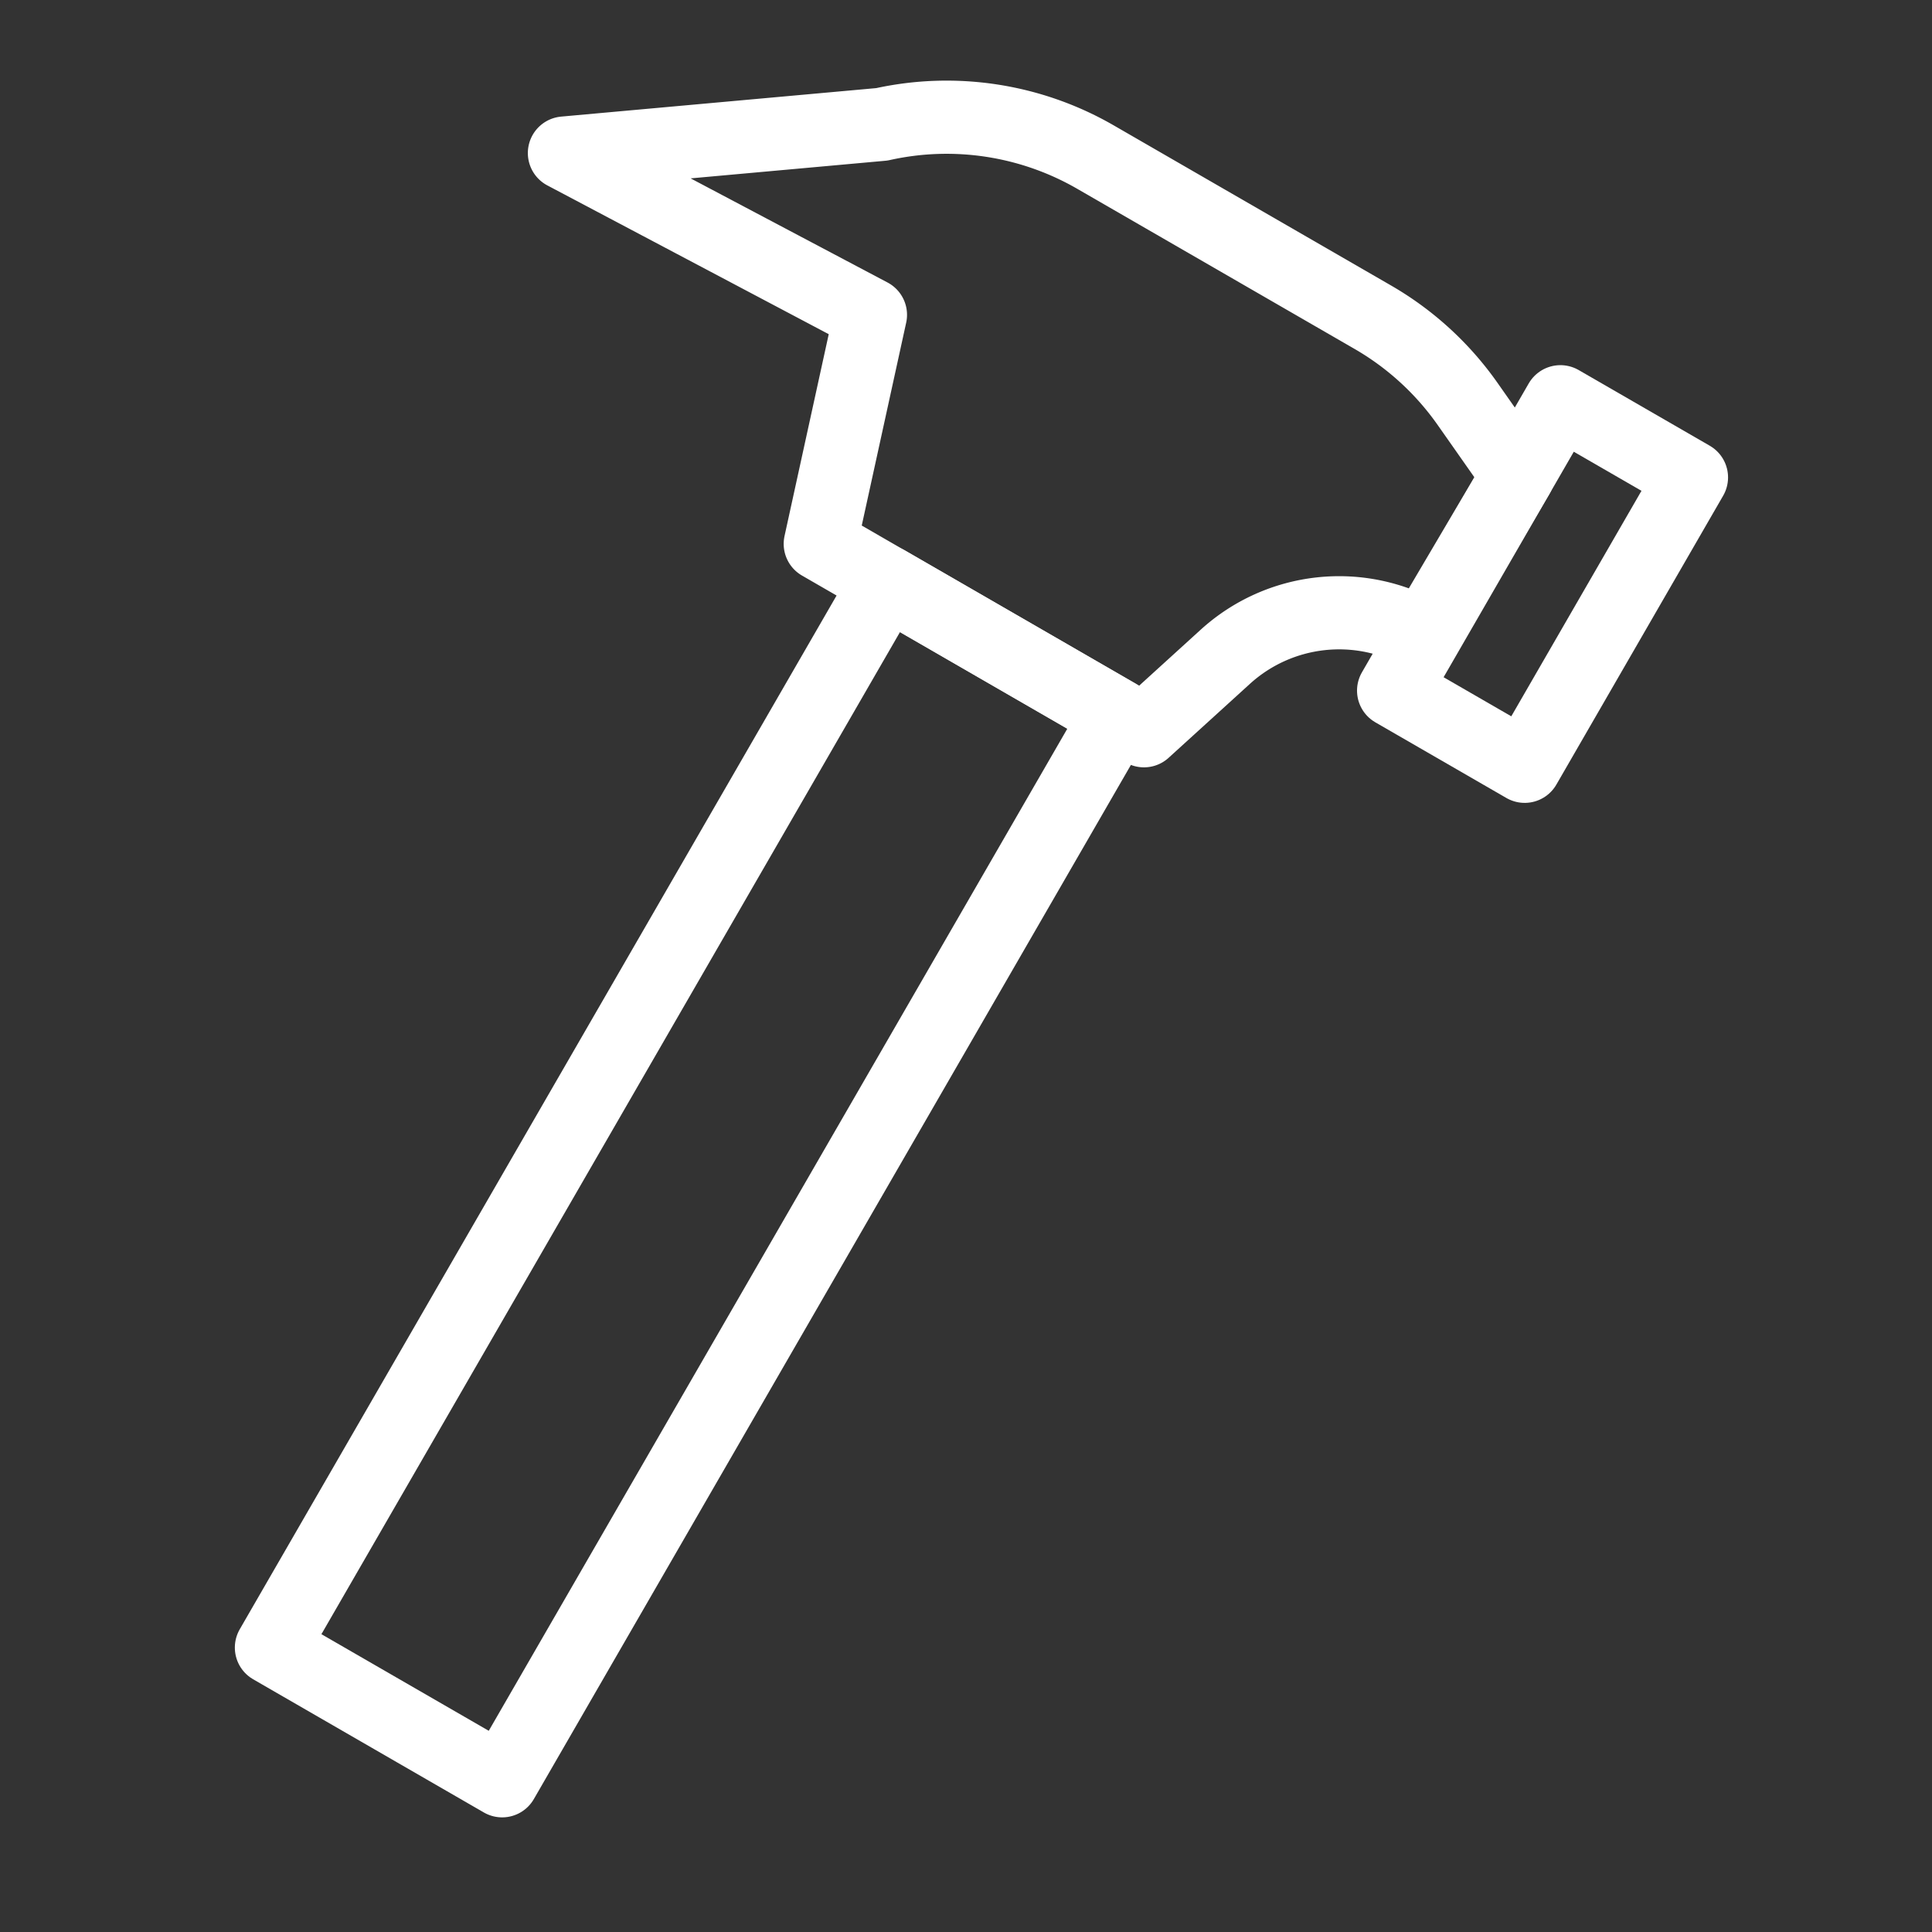 <svg xmlns="http://www.w3.org/2000/svg" xmlns:xlink="http://www.w3.org/1999/xlink" width="66" height="66" viewBox="0 0 66 66">
  <rect x="0" y="0" width="66" height="66" fill="#333333" stroke="none"/>
  <defs>
    <clipPath id="clip-path">
      <rect id="사각형_1036" data-name="사각형 1036" width="66" height="66" transform="translate(1168 3733)" fill="#fff"/>
    </clipPath>
  </defs>
  <g id="_4_icon_construction" data-name="4_icon_construction" transform="translate(-1168 -3733)" clip-path="url(#clip-path)">
    <g id="그룹_32601" data-name="그룹 32601" transform="translate(1253.941 3326.898) rotate(30)">
      <path id="패스_14275" data-name="패스 14275" d="M181.65,382.844l-2.708-1.259a10.174,10.174,0,0,0-4.287-.947H163.719a10.175,10.175,0,0,0-6.882,2.68l-8.9,6.271,11.816-.44,2.428,7.632H174.95l1.143-3.579a5.778,5.778,0,0,1,5.5-4.018h0Z" transform="translate(0 -0.037)" fill="none" stroke="#fff" stroke-linecap="round" stroke-linejoin="round" stroke-width="2.5"/>
      <rect id="사각형_974" data-name="사각형 974" width="5.17" height="11.395" transform="translate(181.65 379.898)" fill="none" stroke="#fff" stroke-linecap="round" stroke-linejoin="round" stroke-width="2.5"/>
      <rect id="사각형_975" data-name="사각형 975" width="9.101" height="42.029" transform="translate(164.796 396.743)" fill="none" stroke="#fff" stroke-linecap="round" stroke-linejoin="round" stroke-width="2.5"/>
    </g>
  </g>
</svg>
